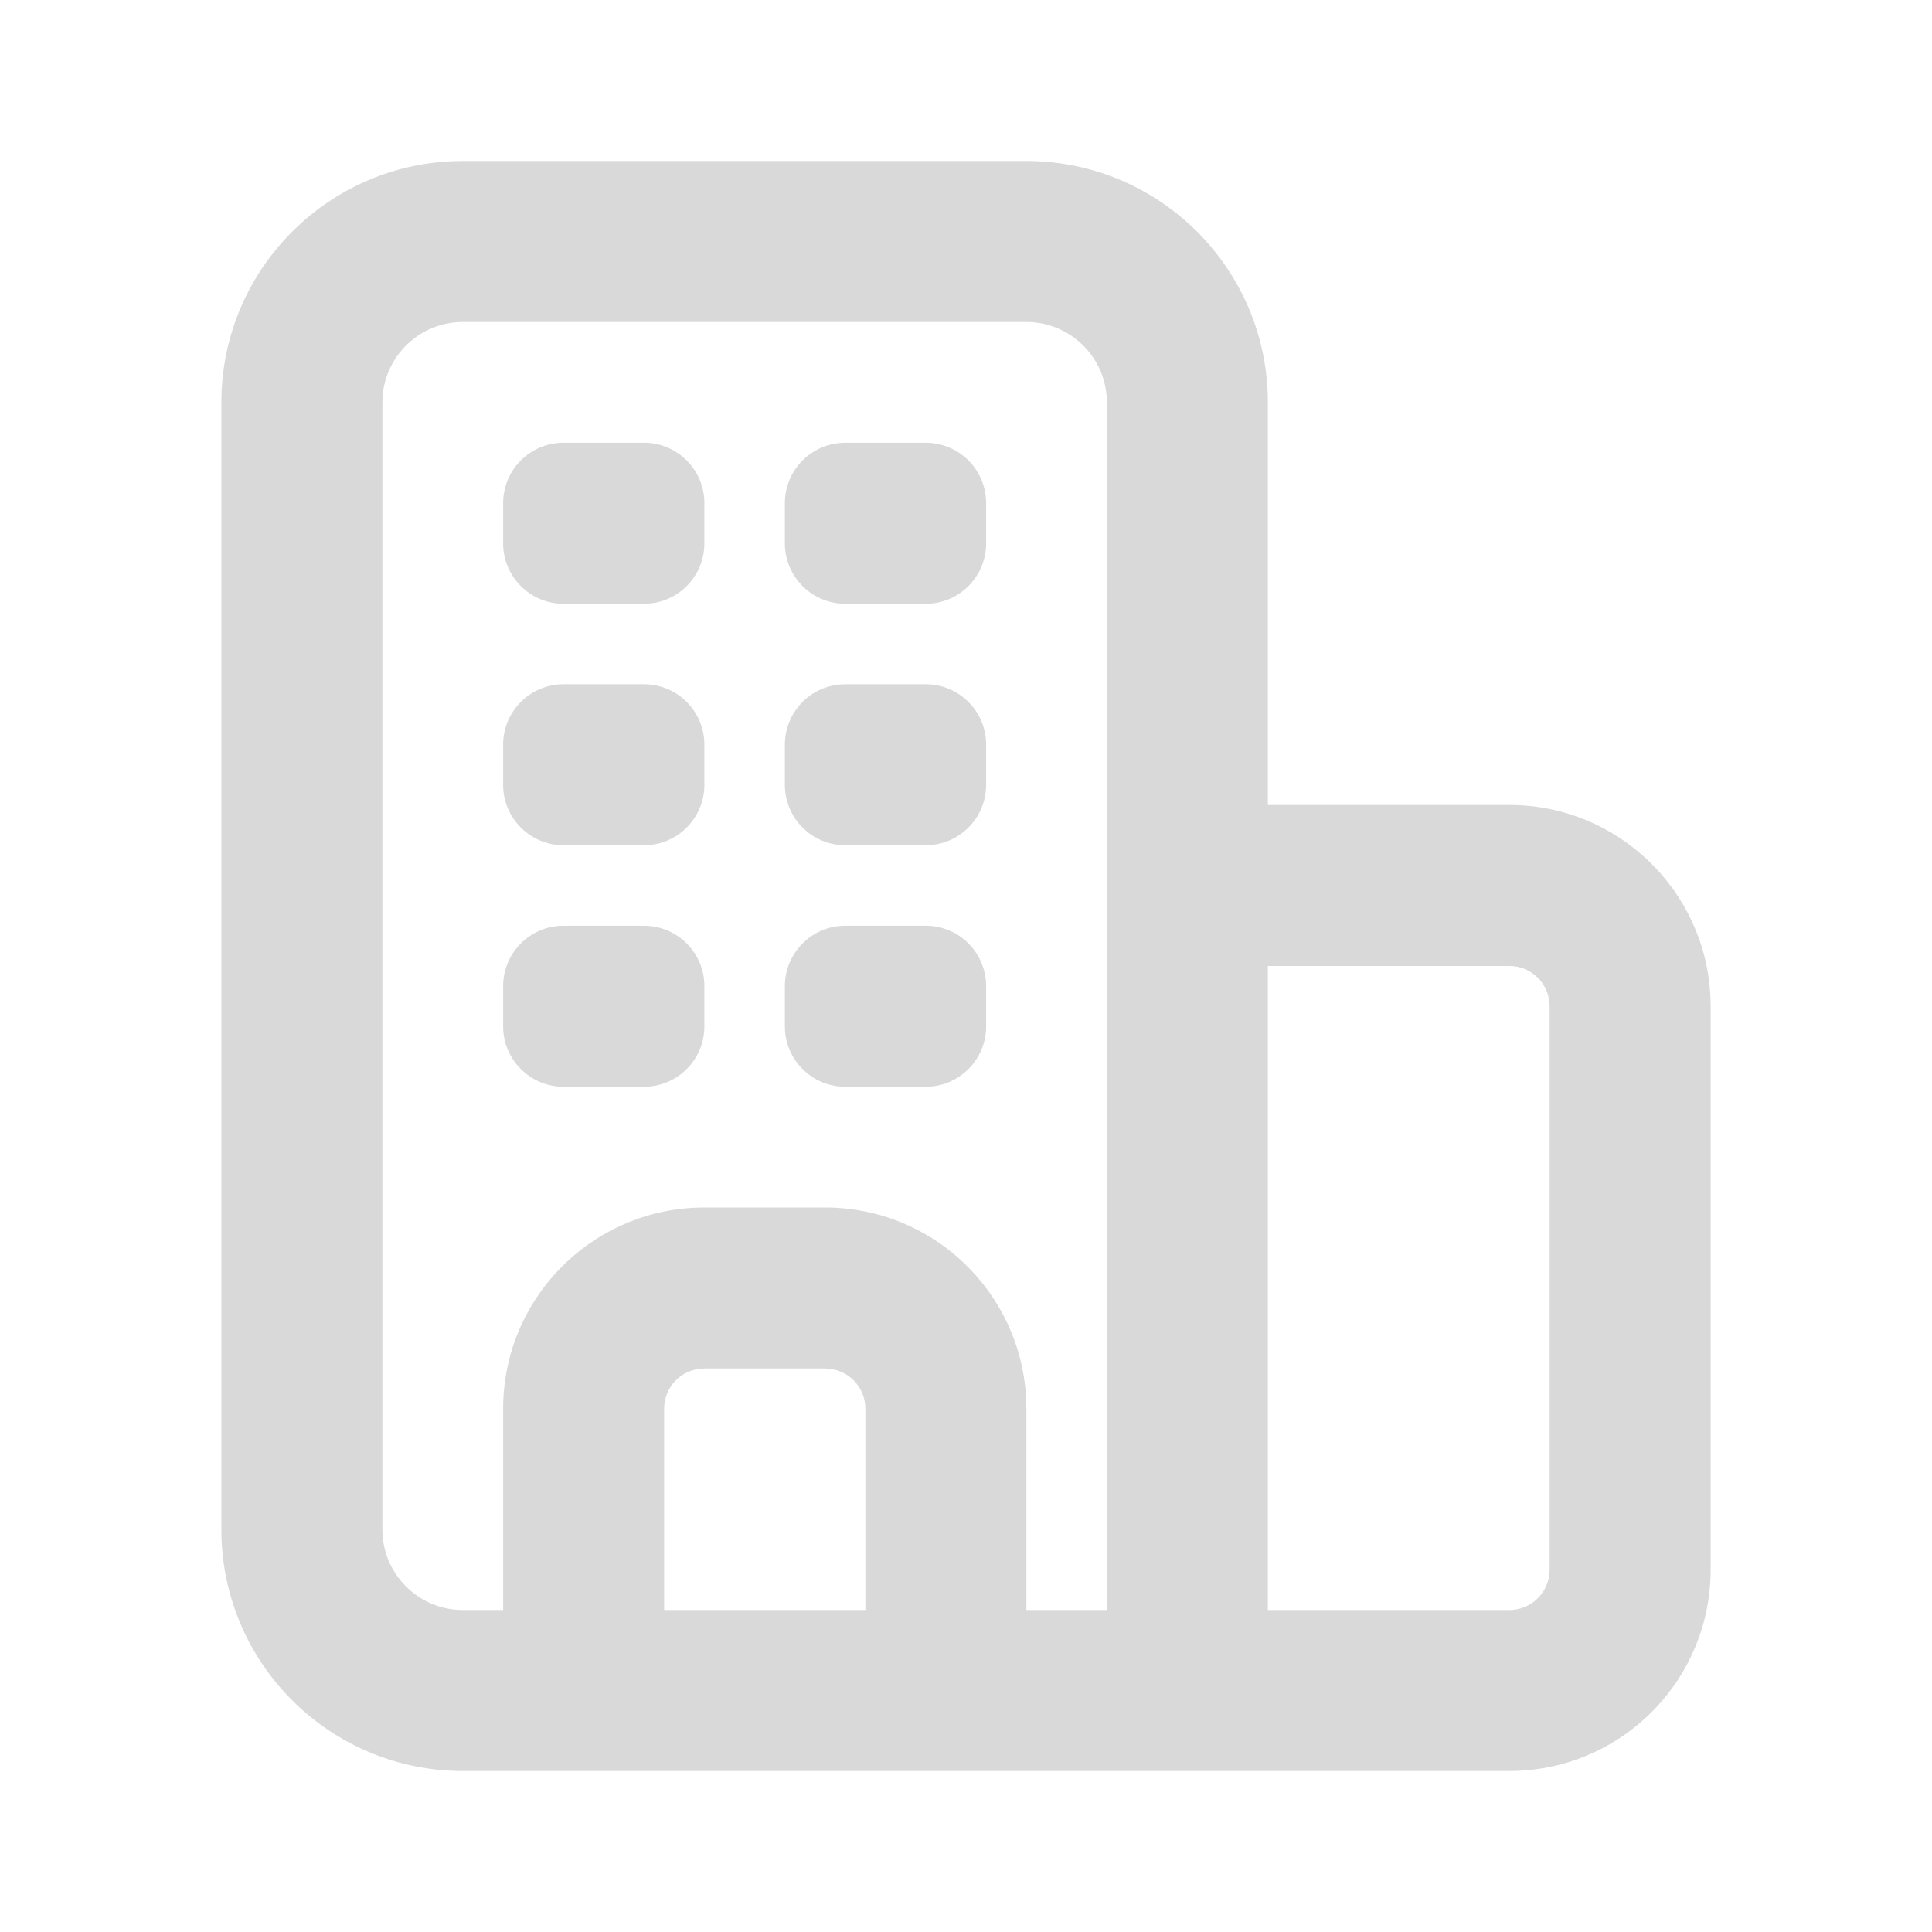 <svg width="48" height="48" viewBox="0 0 48 48" fill="none" xmlns="http://www.w3.org/2000/svg">
<path fill-rule="evenodd" clip-rule="evenodd" d="M11.5 44C8.262 44 5.622 41.434 5.504 38.225L5.5 38V10C5.5 6.762 8.066 4.122 11.275 4.004L11.5 4H25.5C28.738 4 31.378 6.566 31.496 9.775L31.5 10V20H37.5C40.189 20 42.382 22.122 42.495 24.783L42.5 25V39C42.5 41.689 40.378 43.882 37.717 43.995L37.5 44H11.5ZM37.5 24H31.5V40H37.5C38.013 40 38.435 39.614 38.493 39.117L38.5 39V25C38.5 24.487 38.114 24.064 37.617 24.007L37.5 24ZM25.5 8H11.5C10.446 8 9.582 8.816 9.505 9.851L9.5 10V38C9.5 39.054 10.316 39.918 11.351 39.995L11.5 40H12.5V35C12.5 32.311 14.622 30.118 17.283 30.005L17.5 30H20.5C23.189 30 25.382 32.122 25.495 34.783L25.5 35V40H27.5V10C27.5 8.998 26.764 8.169 25.803 8.023L25.649 8.005L25.5 8ZM20.5 34H17.5C16.987 34 16.564 34.386 16.507 34.883L16.5 35V40H21.5V35C21.5 34.527 21.171 34.13 20.729 34.026L20.617 34.007L20.5 34ZM23 23C23.828 23 24.5 23.672 24.5 24.5V25.5C24.5 26.328 23.828 27 23 27H21C20.172 27 19.5 26.328 19.5 25.5V24.5C19.5 23.672 20.172 23 21 23H23ZM16 23C16.828 23 17.5 23.672 17.5 24.5V25.5C17.5 26.328 16.828 27 16 27H14C13.172 27 12.5 26.328 12.5 25.5V24.5C12.5 23.672 13.172 23 14 23H16ZM23 17C23.828 17 24.5 17.672 24.5 18.5V19.5C24.5 20.328 23.828 21 23 21H21C20.172 21 19.5 20.328 19.5 19.5V18.5C19.5 17.672 20.172 17 21 17H23ZM16 17C16.828 17 17.5 17.672 17.5 18.5V19.5C17.5 20.328 16.828 21 16 21H14C13.172 21 12.5 20.328 12.5 19.5V18.5C12.5 17.672 13.172 17 14 17H16ZM23 11C23.828 11 24.5 11.672 24.5 12.5V13.5C24.5 14.328 23.828 15 23 15H21C20.172 15 19.5 14.328 19.5 13.5V12.5C19.5 11.672 20.172 11 21 11H23ZM16 11C16.828 11 17.5 11.672 17.5 12.5V13.5C17.5 14.328 16.828 15 16 15H14C13.172 15 12.5 14.328 12.5 13.5V12.5C12.5 11.672 13.172 11 14 11H16Z" fill="#D9D9D9"/>
</svg>
